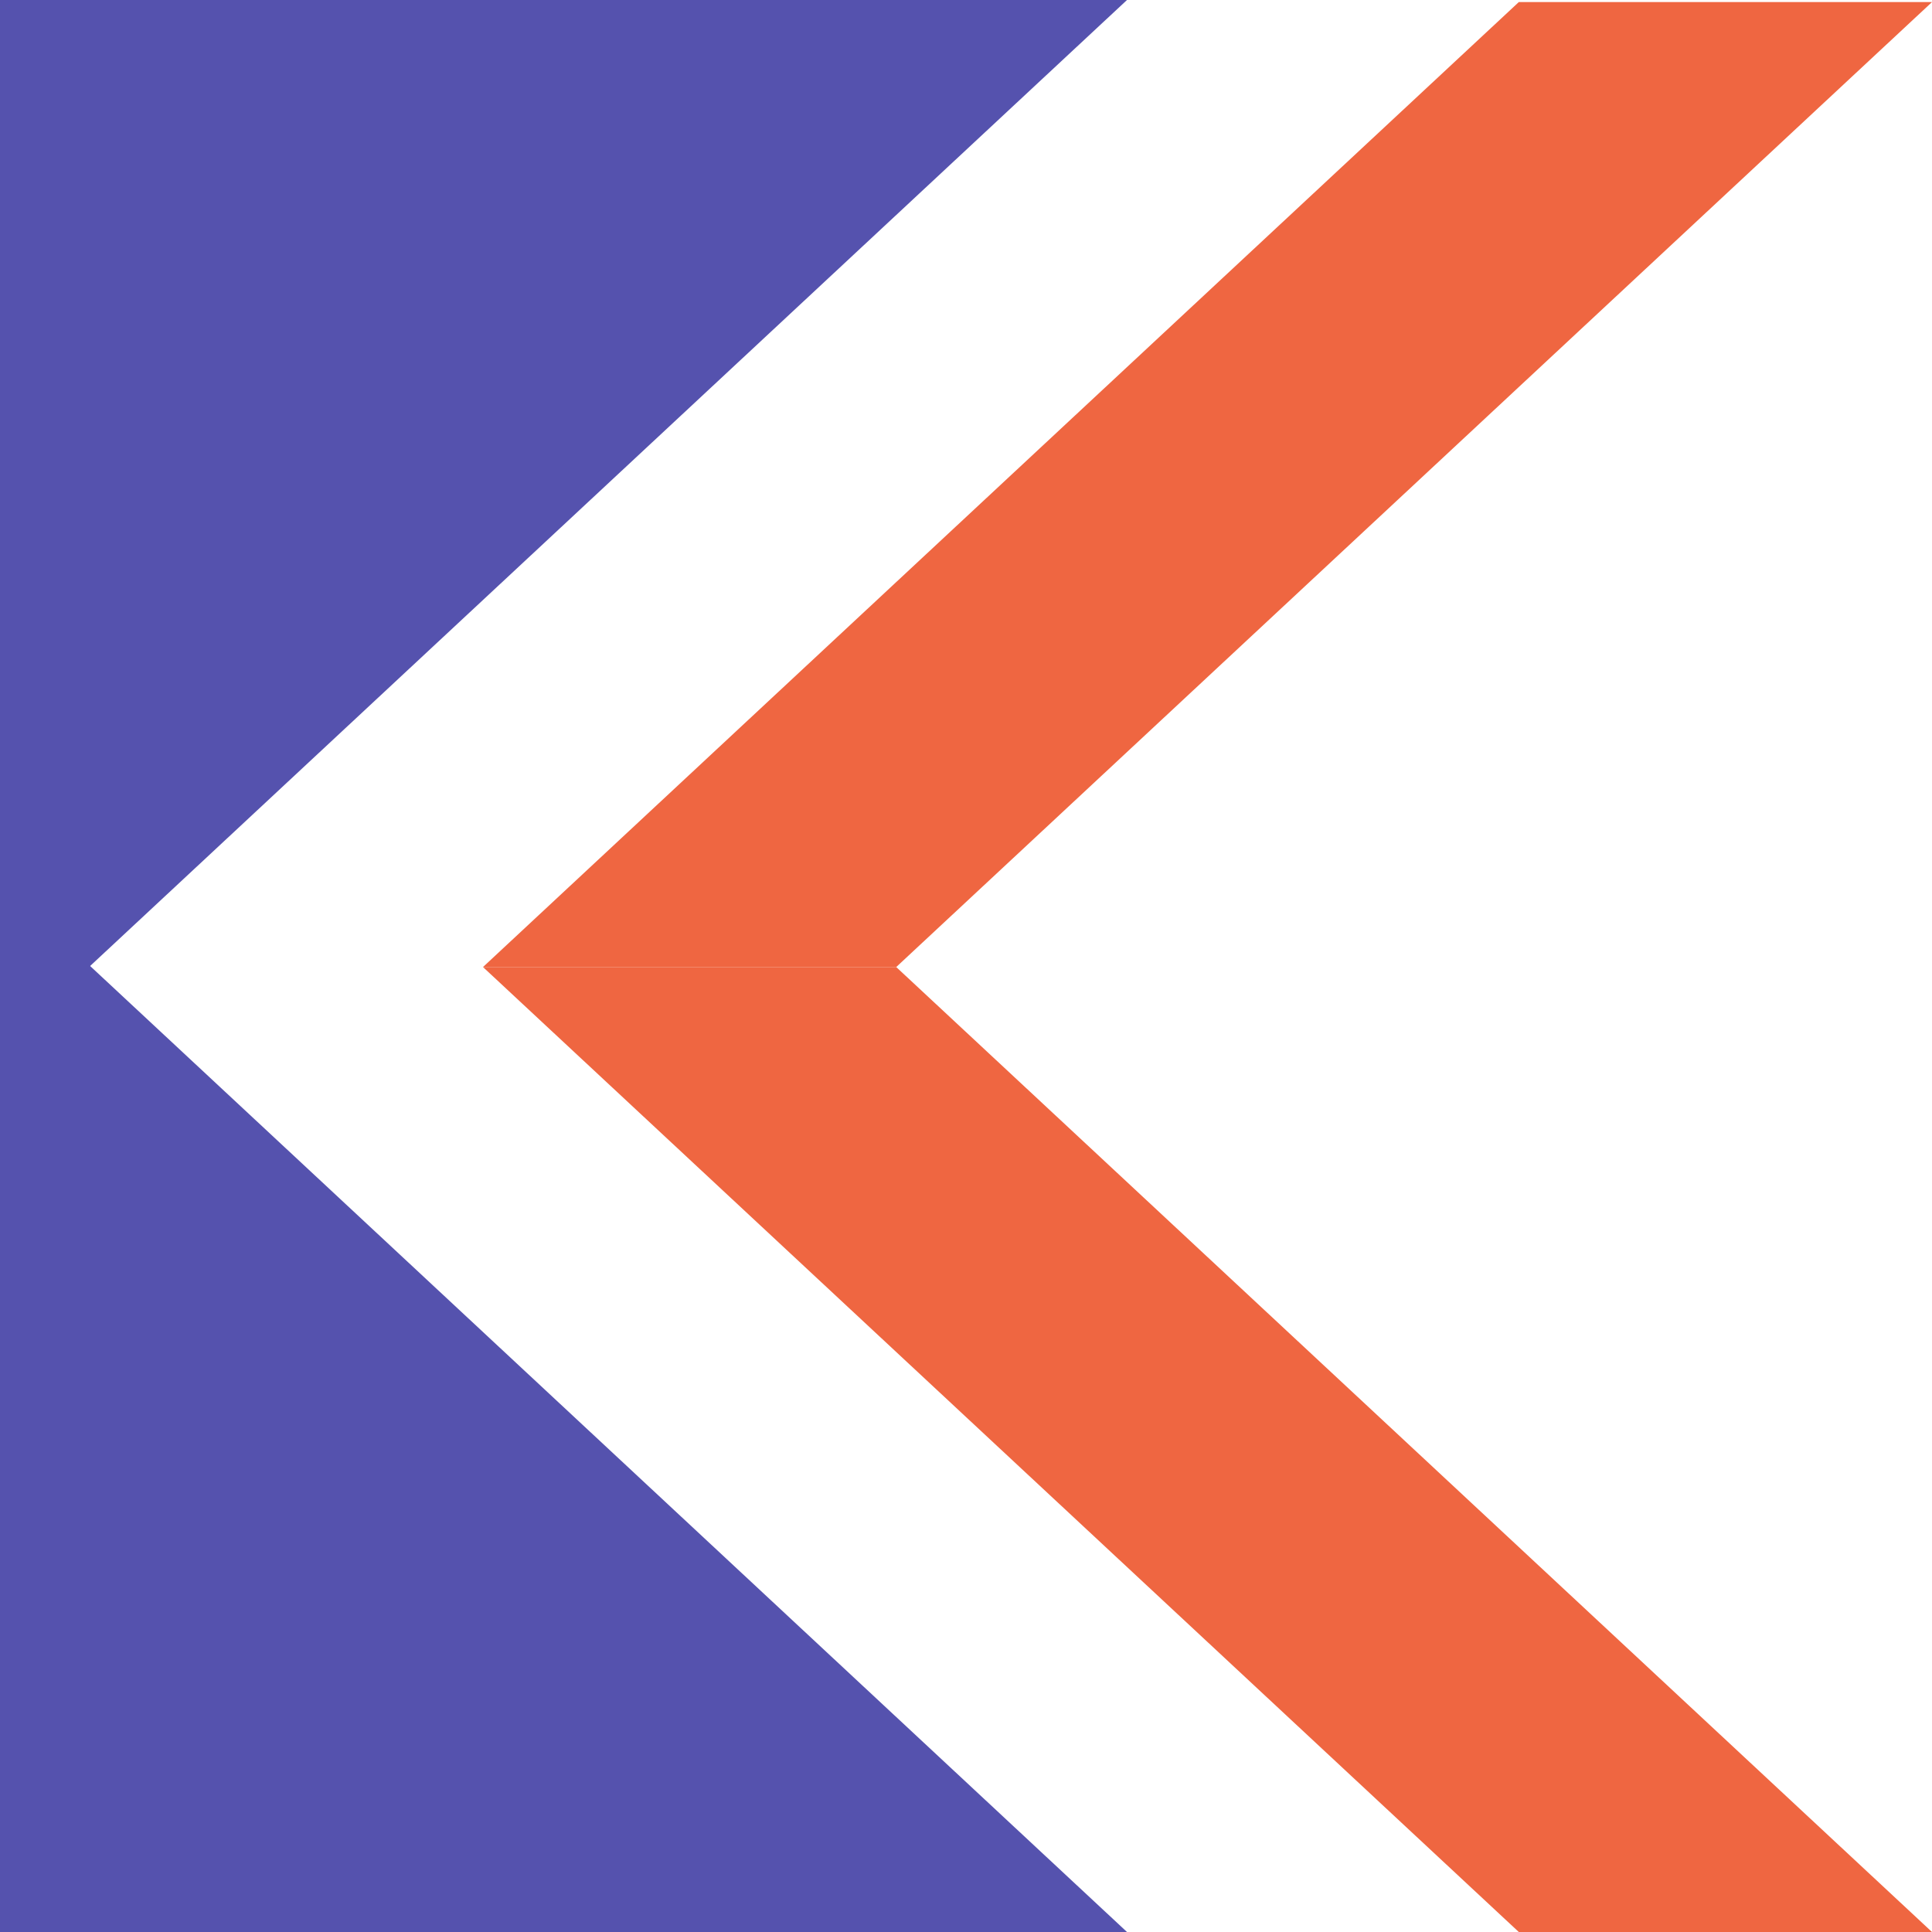 <?xml version="1.0" encoding="UTF-8"?> <svg xmlns="http://www.w3.org/2000/svg" width="468" height="468" viewBox="0 0 468 468" fill="none"><path d="M217.097 234.252L468 468H367.907L116.998 234.252H217.097Z" fill="#EF6641"></path><path d="M217.097 234.252L468 0.505H367.907L116.998 234.252H217.097Z" fill="#EF6641"></path><path d="M273 0H0V254.336L273 0Z" fill="#5552AE"></path><path d="M273 468H0V213.663L273 468Z" fill="#5552AE"></path></svg> 